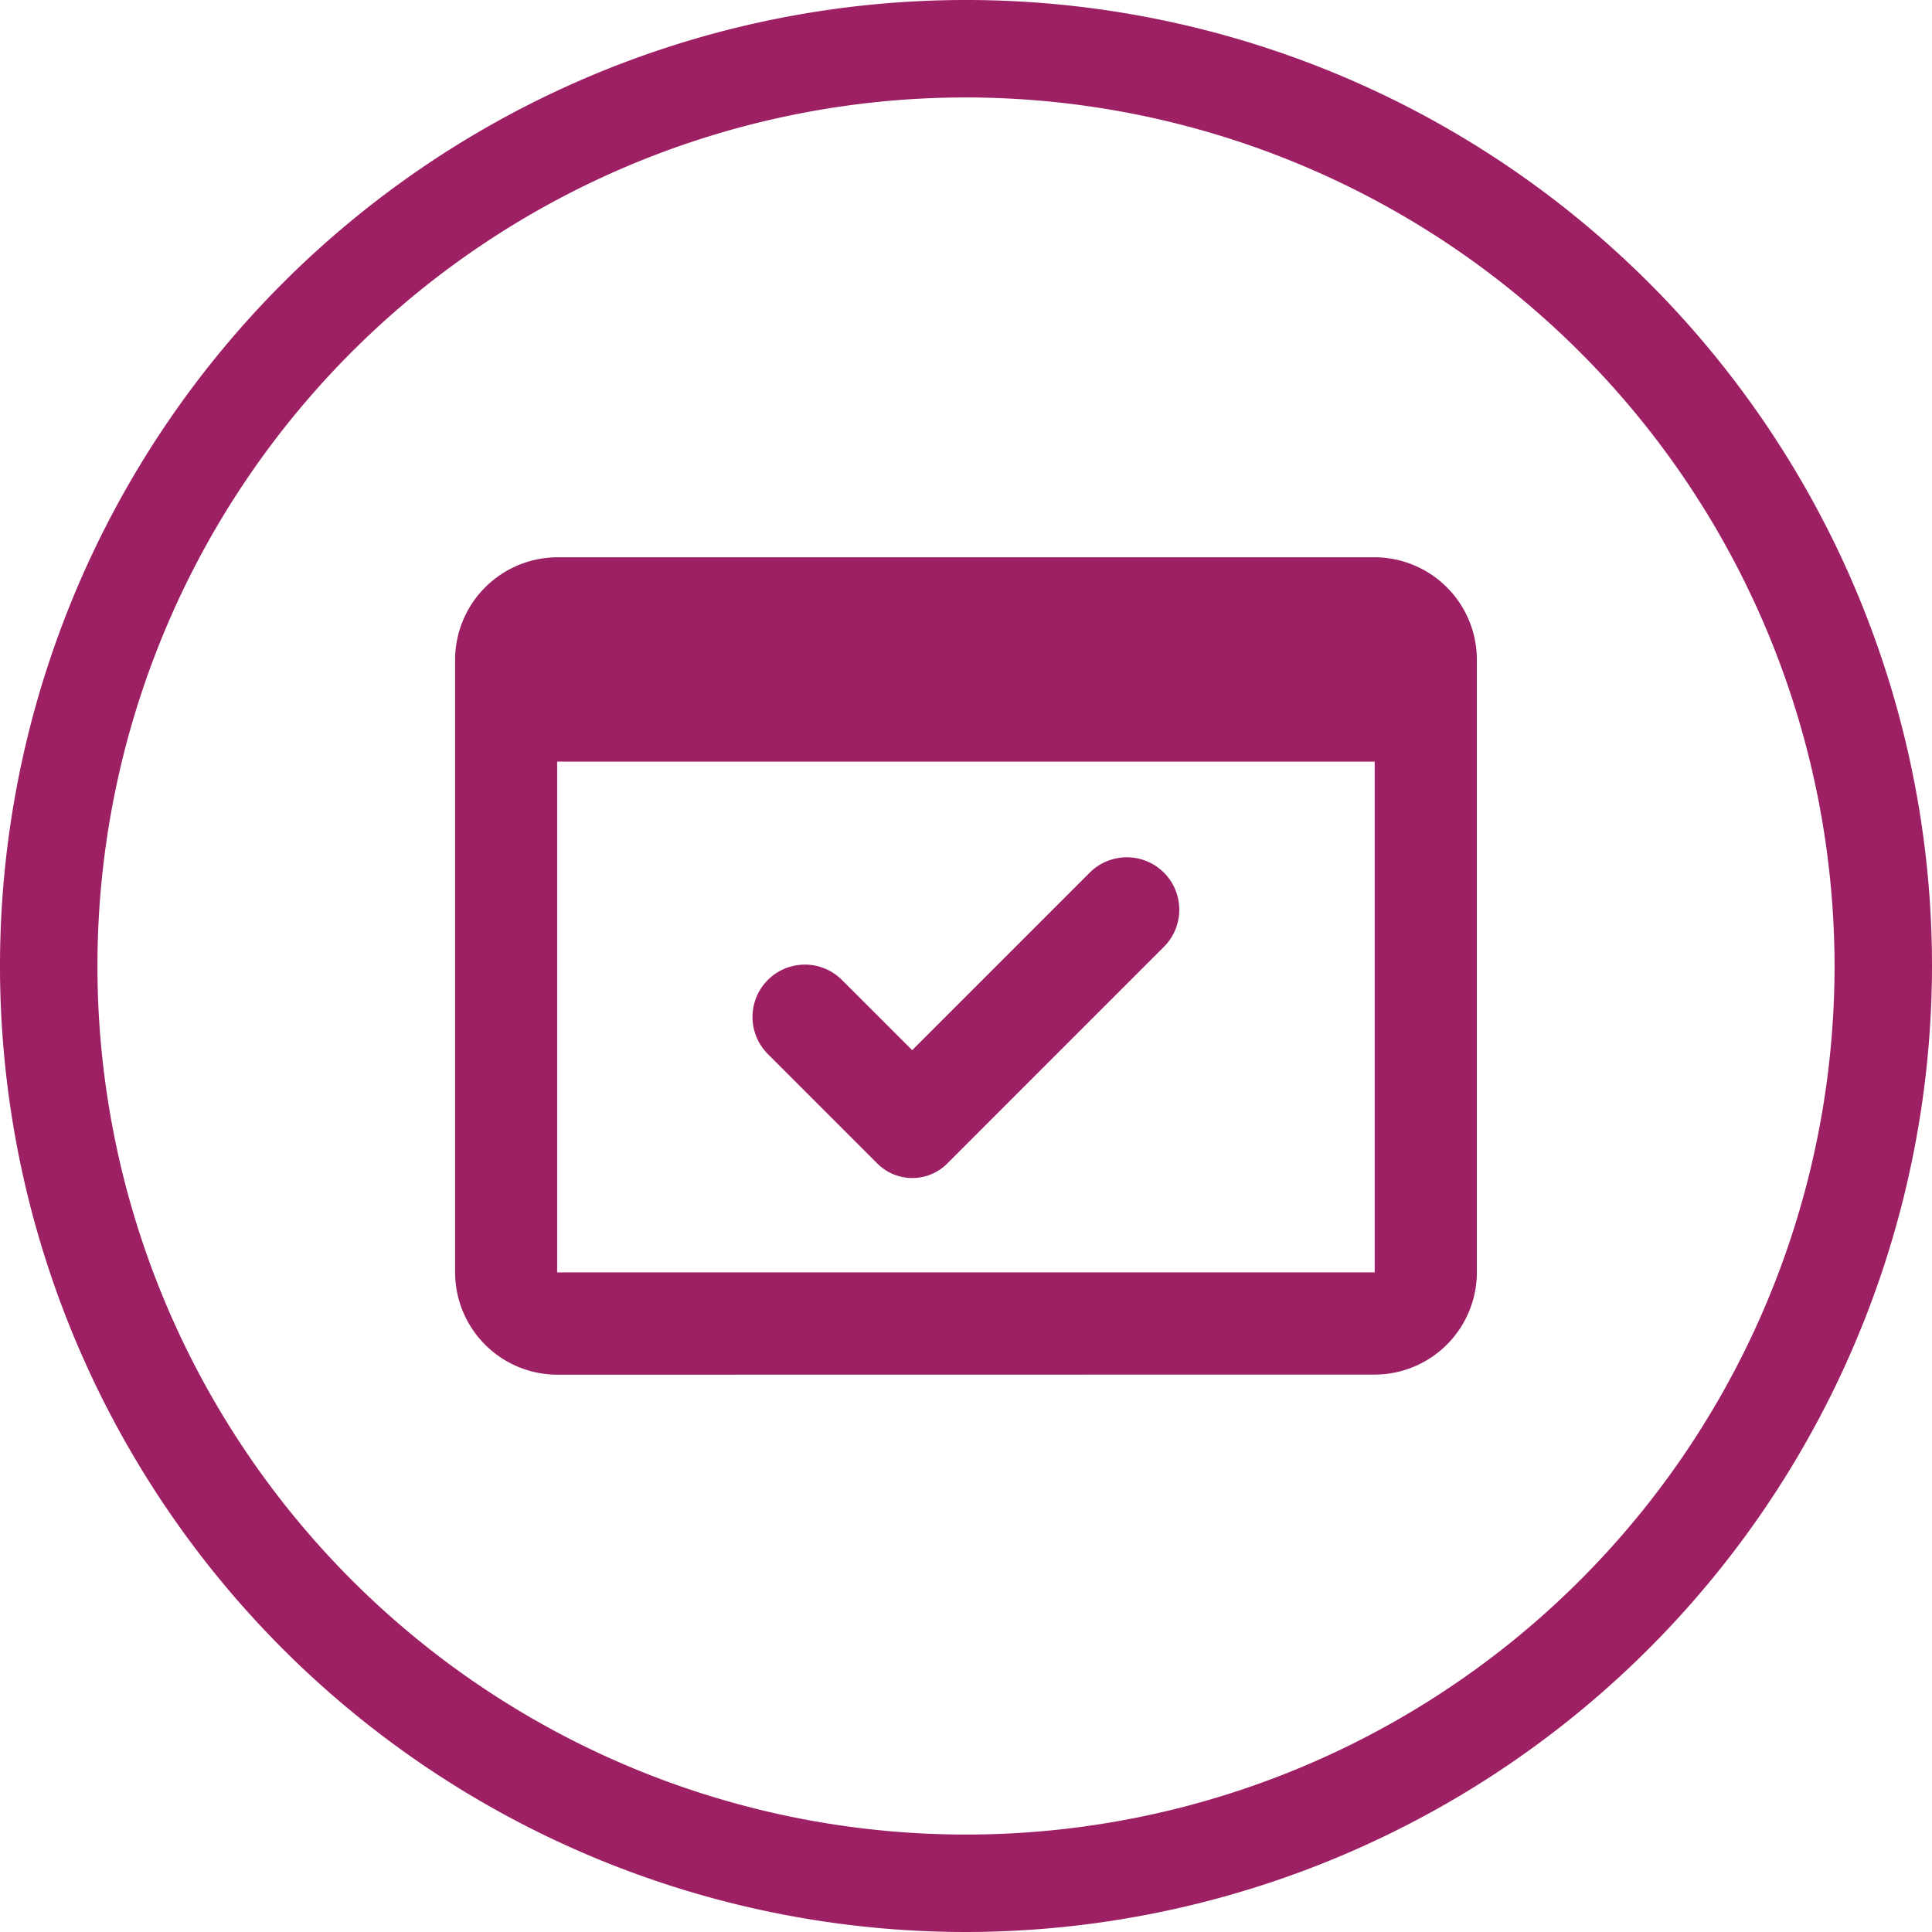 <svg xmlns="http://www.w3.org/2000/svg" width="64" height="64.001" viewBox="0 0 64 64.001">
  <g id="Real-time_Verification" data-name="Real-time Verification" transform="translate(32 32)">
    <g id="Group_2821" data-name="Group 2821" transform="translate(-32 -32)">
      <g id="Group_2820" data-name="Group 2820">
        <path id="Path_2996" data-name="Path 2996" d="M32,64A32,32,0,1,1,64,32,32.037,32.037,0,0,1,32,64ZM32,3.228A28.772,28.772,0,1,0,60.772,32,28.8,28.8,0,0,0,32,3.228Z" fill="#9e2064"/>
      </g>
      <path id="Path_2997" data-name="Path 2997" d="M31.4,61.389A3.394,3.394,0,0,1,28.02,58V37.7A3.4,3.4,0,0,1,31.4,34.311H58.483A3.394,3.394,0,0,1,61.867,37.7V58a3.391,3.391,0,0,1-3.384,3.385ZM31.4,58H58.483V41.08H31.4Zm11.762-7.362,5.881-5.881A1.735,1.735,0,0,1,51.5,47.215l-7.15,7.151a1.637,1.637,0,0,1-2.37,0l-3.6-3.6a1.735,1.735,0,0,1,2.454-2.454ZM31.4,58v0Z" transform="translate(-12.944 -15.85)" fill="#9e2064"/>
    </g>
  </g>
</svg>

